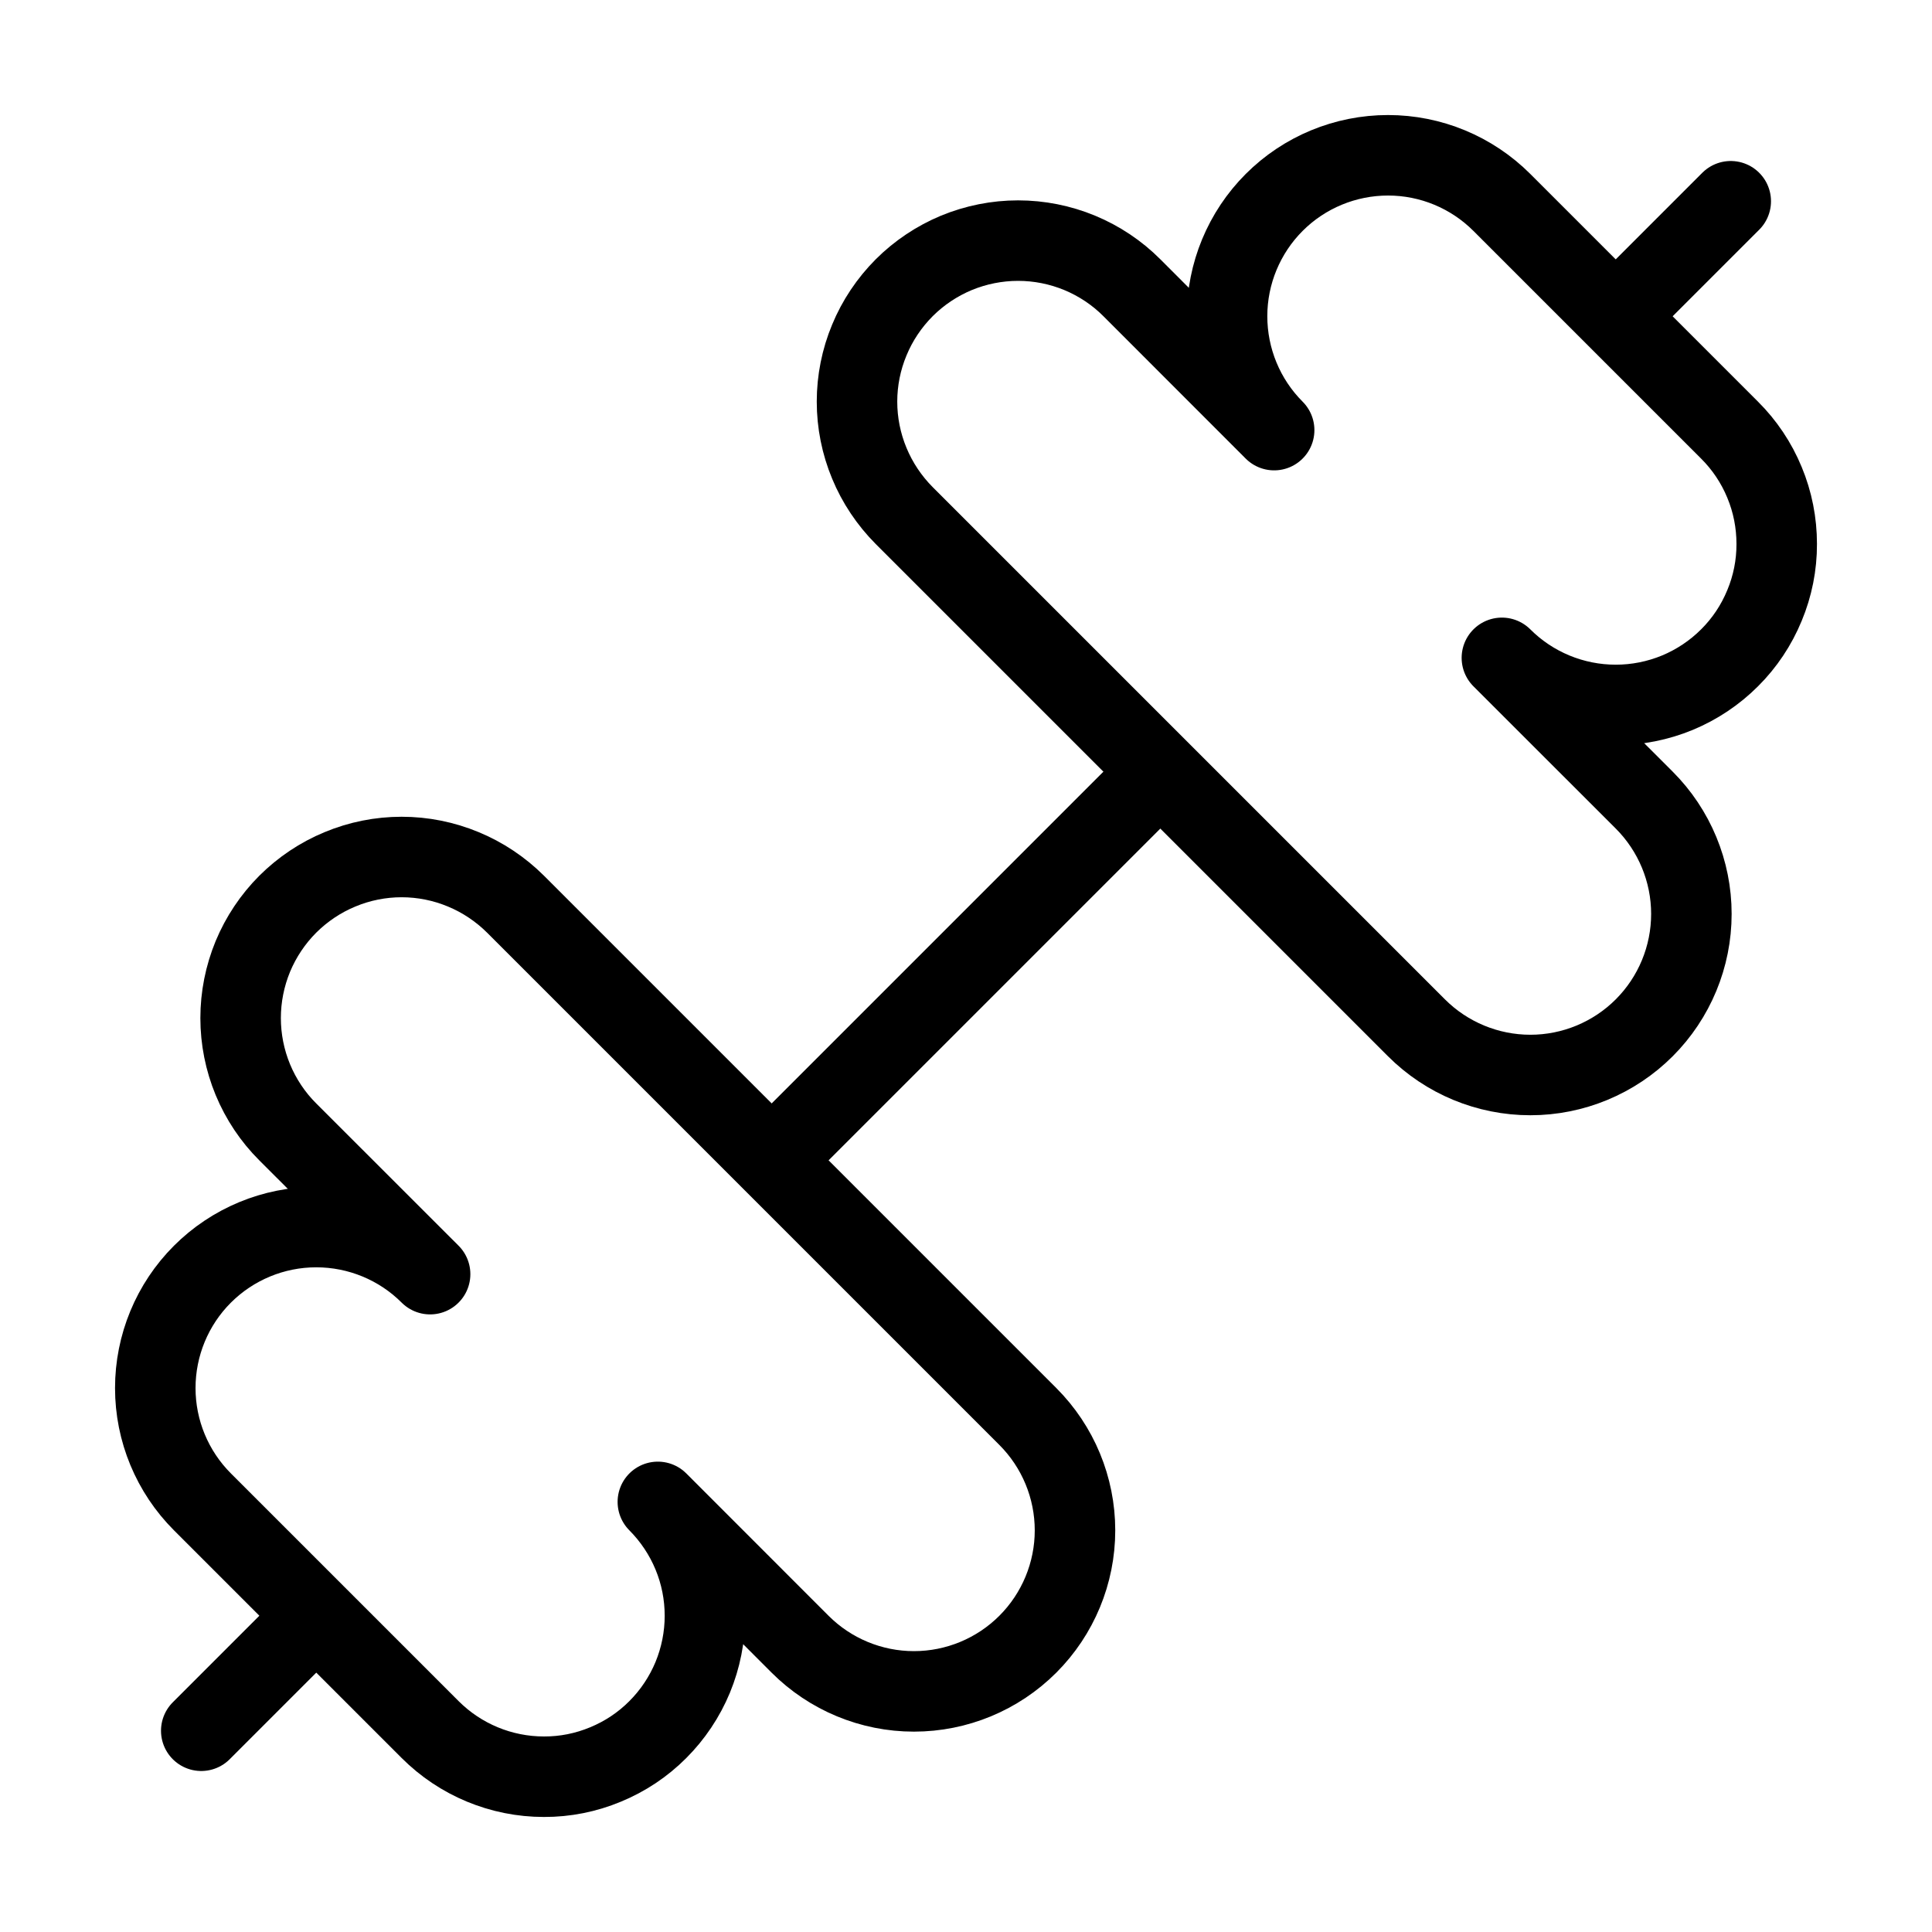 <svg xmlns="http://www.w3.org/2000/svg" fill="none" viewBox="0 0 24 24" height="24" width="24">
<path stroke-linejoin="round" stroke-linecap="round" stroke="black" d="M17.596 12.768C17.971 13.143 18.48 13.354 19.011 13.354C19.541 13.354 20.05 13.143 20.425 12.768C20.8 12.393 21.011 11.884 21.011 11.353C21.011 10.823 20.8 10.314 20.425 9.939L18.657 8.172C19.032 8.547 19.541 8.757 20.072 8.757C20.334 8.757 20.595 8.705 20.837 8.605C21.08 8.504 21.3 8.357 21.486 8.171C21.672 7.986 21.819 7.765 21.919 7.522C22.02 7.28 22.072 7.02 22.071 6.757C22.071 6.494 22.02 6.234 21.919 5.992C21.819 5.749 21.671 5.528 21.485 5.343L18.657 2.515C18.282 2.14 17.774 1.929 17.243 1.929C16.713 1.929 16.204 2.139 15.829 2.514C15.454 2.889 15.243 3.398 15.243 3.928C15.243 4.459 15.453 4.968 15.828 5.343L14.061 3.575C13.876 3.389 13.655 3.242 13.412 3.141C13.17 3.041 12.91 2.989 12.647 2.989C12.384 2.989 12.124 3.041 11.881 3.141C11.639 3.242 11.418 3.389 11.232 3.575C11.047 3.761 10.899 3.981 10.799 4.224C10.698 4.466 10.646 4.727 10.646 4.989C10.646 5.252 10.698 5.512 10.799 5.755C10.899 5.997 11.047 6.218 11.232 6.404L17.596 12.768Z"></path>
<path stroke-linejoin="round" stroke-linecap="round" stroke="black" d="M2.5 21.5L3.9 20.1"></path>
<path stroke-linejoin="round" stroke-linecap="round" stroke="black" d="M20.1 3.9L21.5 2.5"></path>
<path stroke-linejoin="round" stroke-linecap="round" stroke="black" d="M5.343 21.485C5.718 21.86 6.226 22.071 6.757 22.071C7.02 22.072 7.28 22.02 7.522 21.919C7.765 21.819 7.986 21.672 8.171 21.486C8.357 21.3 8.504 21.08 8.605 20.837C8.705 20.595 8.757 20.334 8.757 20.072C8.757 19.809 8.706 19.549 8.605 19.306C8.505 19.064 8.357 18.843 8.172 18.657L9.939 20.425C10.314 20.8 10.823 21.011 11.353 21.011C11.884 21.011 12.393 20.8 12.768 20.425C13.143 20.05 13.354 19.541 13.354 19.011C13.354 18.48 13.143 17.971 12.768 17.596L6.404 11.232C6.218 11.047 5.997 10.899 5.755 10.799C5.512 10.698 5.252 10.646 4.989 10.646C4.727 10.646 4.466 10.698 4.224 10.799C3.981 10.899 3.761 11.047 3.575 11.232C3.389 11.418 3.242 11.639 3.141 11.881C3.041 12.124 2.989 12.384 2.989 12.647C2.989 12.91 3.041 13.17 3.141 13.412C3.242 13.655 3.389 13.876 3.575 14.061L5.343 15.828C4.968 15.453 4.459 15.243 3.928 15.243C3.398 15.243 2.889 15.454 2.514 15.829C2.139 16.204 1.929 16.713 1.929 17.243C1.929 17.774 2.14 18.282 2.515 18.657L5.343 21.485Z"></path>
<path stroke-linejoin="round" stroke-linecap="round" stroke="black" d="M9.6 14.4L14.4 9.6"></path>
</svg>
